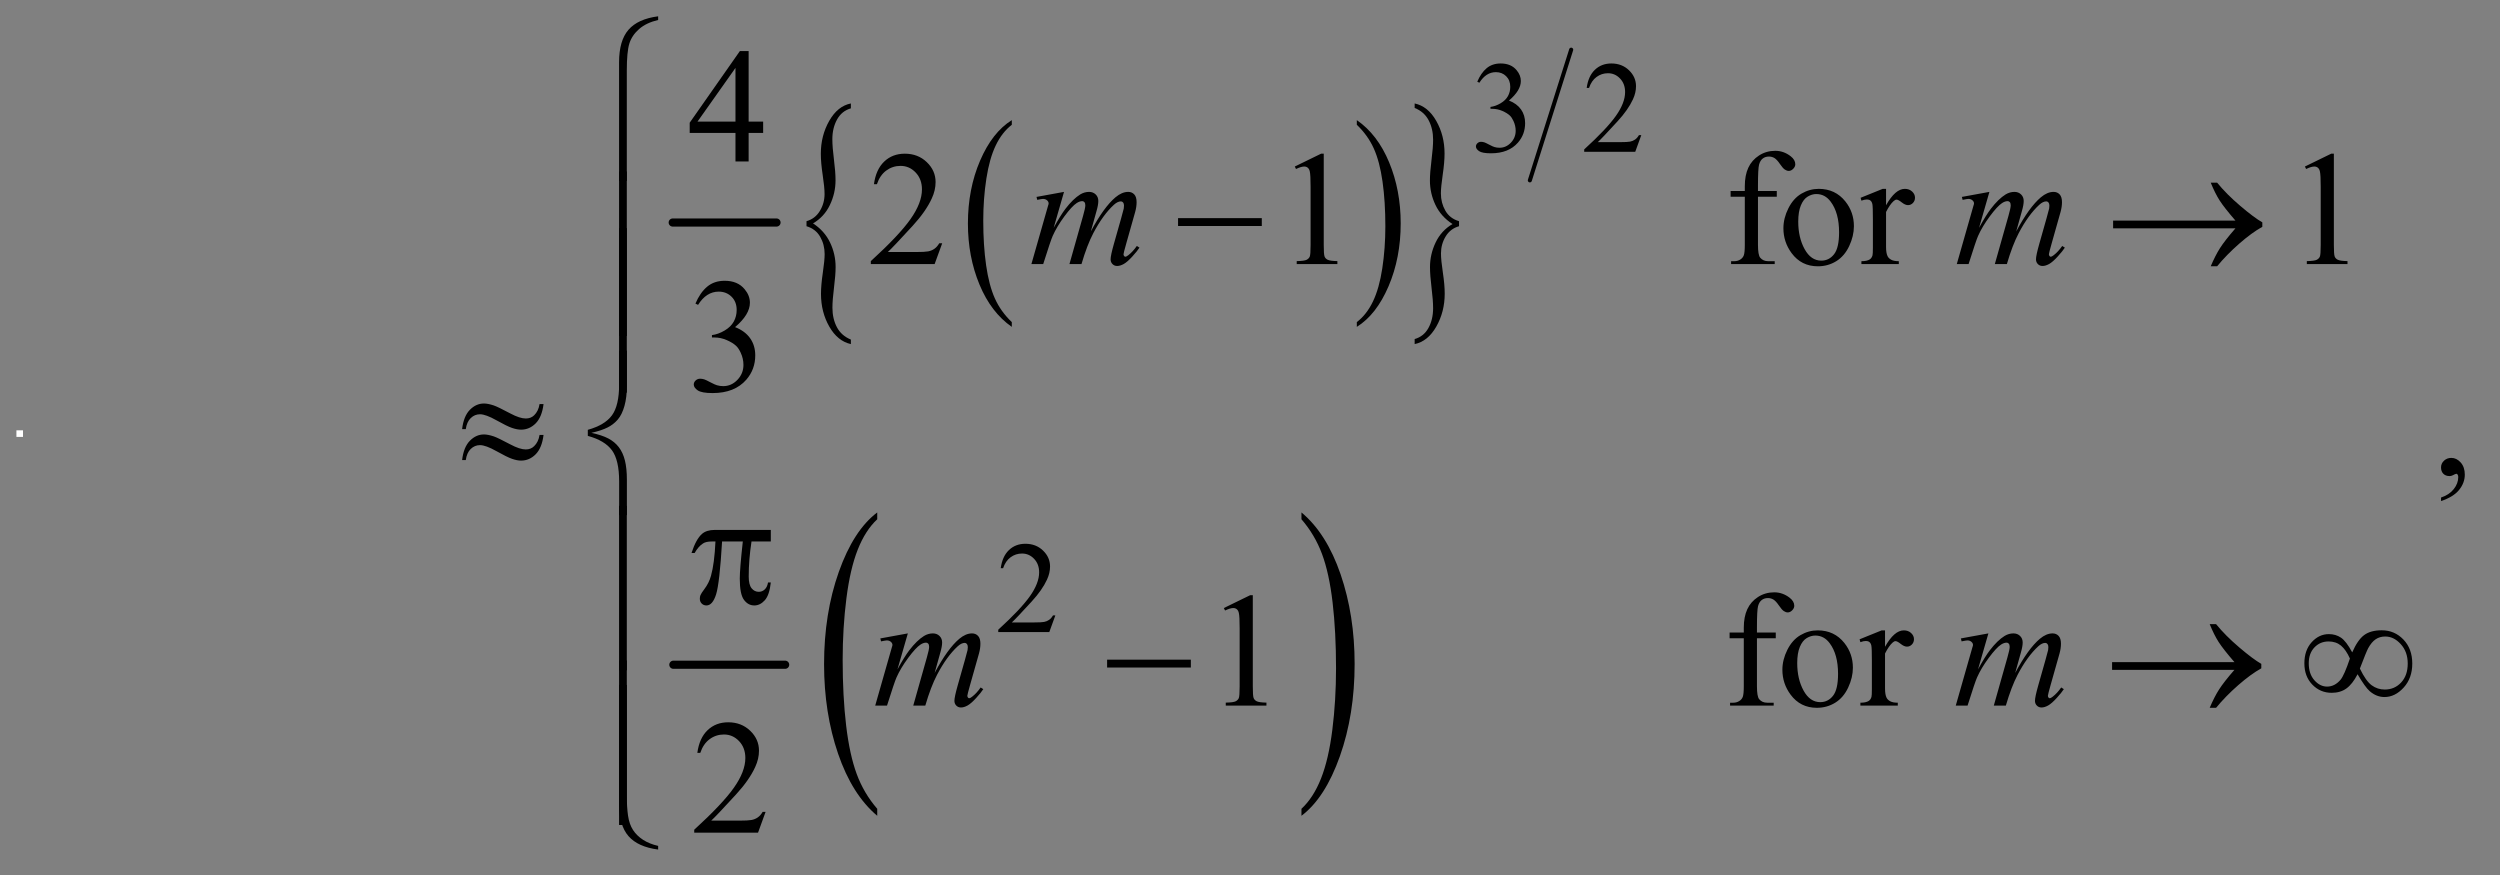 <?xml version="1.0" encoding="UTF-8"?>
<!DOCTYPE svg PUBLIC '-//W3C//DTD SVG 1.0//EN'
          'http://www.w3.org/TR/2001/REC-SVG-20010904/DTD/svg10.dtd'>
<svg stroke-dasharray="none" shape-rendering="auto" xmlns="http://www.w3.org/2000/svg" font-family="'Dialog'" text-rendering="auto" width="240" fill-opacity="1" color-interpolation="auto" color-rendering="auto" preserveAspectRatio="xMidYMid meet" font-size="12px" viewBox="0 0 240 84" fill="black" xmlns:xlink="http://www.w3.org/1999/xlink" stroke="black" image-rendering="auto" stroke-miterlimit="10" stroke-linecap="square" stroke-linejoin="miter" font-style="normal" stroke-width="1" height="84" stroke-dashoffset="0" font-weight="normal" stroke-opacity="1"
><rect x="0" y="0" width="240" height="84" fill="#808080" stroke="none"/><!--Generated by the Batik Graphics2D SVG Generator--><defs id="genericDefs"
  /><g
  ><defs id="defs1"
    ><clipPath clipPathUnits="userSpaceOnUse" id="clipPath1"
      ><path d="M1.934 0.984 L153.911 0.984 L153.911 53.918 L1.934 53.918 L1.934 0.984 Z"
      /></clipPath
      ><clipPath clipPathUnits="userSpaceOnUse" id="clipPath2"
      ><path d="M-832.774 31.543 L-832.774 1728.145 L4022.699 1728.145 L4022.699 31.543 Z"
      /></clipPath
      ><clipPath clipPathUnits="userSpaceOnUse" id="clipPath3"
      ><path d="M0 31.543 L0 1728.145 L4022.699 1728.145 L4022.699 31.543 Z"
      /></clipPath
      ><clipPath clipPathUnits="userSpaceOnUse" id="clipPath4"
      ><path d="M0 31.543 L0 1728.145 L4064 1728.145 L4064 31.543 Z"
      /></clipPath
      ><clipPath clipPathUnits="userSpaceOnUse" id="clipPath5"
      ><path d="M-0 31.543 L-0 1728.145 L4064 1728.145 L4064 31.543 Z"
      /></clipPath
      ><clipPath clipPathUnits="userSpaceOnUse" id="clipPath6"
      ><path d="M1.934 0.984 L1.934 53.918 L153.911 53.918 L153.911 0.984 Z"
      /></clipPath
    ></defs
    ><g stroke-width="16" transform="scale(1.576,1.576) translate(-1.934,-0.984) matrix(0.031,0,0,0.031,28,0)" stroke-linejoin="round" stroke-linecap="round"
    ><line y2="469" fill="none" x1="481" clip-path="url(#clipPath3)" x2="685" y1="469"
    /></g
    ><g transform="matrix(0.049,0,0,0.049,41.074,-1.551)"
    ><path d="M1144.062 662.703 L1144.062 672.047 Q1103.406 643.797 1080.742 589.148 Q1058.078 534.5 1058.078 469.531 Q1058.078 401.953 1081.914 346.438 Q1105.75 290.922 1144.063 267.016 L1144.063 276.141 Q1124.906 290.922 1112.602 316.563 Q1100.297 342.203 1094.219 381.641 Q1088.141 421.078 1088.141 463.875 Q1088.141 512.328 1093.75 551.445 Q1099.359 590.563 1110.883 616.313 Q1122.406 642.063 1144.062 662.703 Z" stroke="none" clip-path="url(#clipPath3)"
    /></g
    ><g transform="matrix(0.049,0,0,0.049,41.074,-1.551)"
    ><path d="M1820.016 276.141 L1820.016 267.016 Q1860.656 295.047 1883.32 349.695 Q1905.984 404.344 1905.984 469.312 Q1905.984 536.891 1882.156 592.516 Q1858.328 648.141 1820.015 672.047 L1820.015 662.703 Q1839.328 647.922 1851.633 622.281 Q1863.937 596.641 1869.93 557.313 Q1875.922 517.984 1875.922 474.969 Q1875.922 426.719 1870.398 387.5 Q1864.875 348.281 1853.265 322.531 Q1841.656 296.781 1820.015 276.141 Z" stroke="none" clip-path="url(#clipPath3)"
    /></g
    ><g transform="matrix(0.049,0,0,0.049,41.074,-1.551)"
    ><path d="M741.859 474.875 L741.859 465 Q758.688 460.203 767.953 445.023 Q777.219 429.844 777.219 411.891 Q777.219 398.734 773.562 374.578 Q769.906 350.422 769.906 332.969 Q769.906 297.312 786.414 268.352 Q802.922 239.391 828.781 234.328 L828.781 243.938 Q811.031 249 801.758 265.695 Q792.484 282.391 792.484 304.391 Q792.484 319.828 795.602 344.235 Q798.719 368.641 798.719 385.078 Q798.719 410.125 787.656 433.266 Q776.594 456.406 754.64 469.313 Q777.062 483.969 787.969 506.735 Q798.875 529.5 798.875 554.797 Q798.875 569.969 795.758 594.758 Q792.64 619.547 792.64 634.469 Q792.64 656.219 801.445 672.789 Q810.25 689.36 828.781 696.938 L828.781 705.797 Q802.765 699.984 786.492 671.523 Q770.219 643.063 770.219 607.406 Q770.219 590.453 773.797 566.047 Q777.375 541.641 777.375 529.5 Q777.375 510.781 768.578 495.485 Q759.781 480.188 741.859 474.875 Z" stroke="none" clip-path="url(#clipPath3)"
    /></g
    ><g transform="matrix(0.049,0,0,0.049,41.074,-1.551)"
    ><path d="M2020.25 465 L2020.25 474.875 Q2003.266 479.672 1994.078 494.852 Q1984.891 510.031 1984.891 527.984 Q1984.891 541.141 1988.555 565.422 Q1992.219 589.703 1992.219 606.906 Q1992.219 642.562 1975.703 671.523 Q1959.187 700.484 1933.328 705.797 L1933.328 695.938 Q1951.094 690.875 1960.281 674.305 Q1969.469 657.734 1969.469 635.484 Q1969.469 620.047 1966.43 595.641 Q1963.391 571.234 1963.391 554.797 Q1963.391 529.75 1974.453 506.609 Q1985.516 483.469 2007.469 470.562 Q1984.891 455.906 1974.063 433.141 Q1963.235 410.375 1963.235 385.328 Q1963.235 369.906 1966.352 345.117 Q1969.469 320.328 1969.469 305.406 Q1969.469 283.906 1960.672 267.211 Q1951.875 250.516 1933.328 243.187 L1933.328 234.328 Q1959.344 239.891 1975.625 268.476 Q1991.906 297.062 1991.906 332.469 Q1991.906 349.422 1988.32 373.828 Q1984.735 398.234 1984.735 410.625 Q1984.735 429.094 1993.461 444.39 Q2002.188 459.687 2020.25 465 Z" stroke="none" clip-path="url(#clipPath3)"
    /></g
    ><g stroke-width="8" transform="matrix(0.049,0,0,0.049,41.074,-1.551)" stroke-linejoin="round" stroke-linecap="round"
    ><line y2="385" fill="none" x1="2240" clip-path="url(#clipPath3)" x2="2159" y1="129"
    /></g
    ><g stroke-width="16" transform="matrix(0.049,0,0,0.049,41.074,-1.551)" stroke-linejoin="round" stroke-linecap="round"
    ><line y2="1334" fill="none" x1="481" clip-path="url(#clipPath3)" x2="700" y1="1334"
    /></g
    ><g transform="matrix(0.029,0,0,0.049,56.903,-1.551)"
    ><path d="M941.781 1616.219 L941.781 1629.938 Q858.562 1588.484 812.172 1508.289 Q765.781 1428.094 765.781 1332.766 Q765.781 1233.609 814.562 1152.141 Q863.344 1070.672 941.781 1035.594 L941.781 1048.985 Q902.562 1070.672 877.375 1108.297 Q852.188 1145.922 839.758 1203.789 Q827.328 1261.656 827.328 1324.469 Q827.328 1395.578 838.805 1452.969 Q850.281 1510.36 873.875 1548.148 Q897.469 1585.938 941.781 1616.219 Z" stroke="none" clip-path="url(#clipPath4)"
    /></g
    ><g transform="matrix(0.029,0,0,0.049,75.978,-1.551)"
    ><path d="M1688.344 1048.984 L1688.344 1035.594 Q1771.562 1076.734 1817.961 1156.922 Q1864.359 1237.109 1864.359 1332.453 Q1864.359 1431.609 1815.57 1513.234 Q1766.781 1594.859 1688.344 1629.938 L1688.344 1616.219 Q1727.89 1594.531 1753.078 1556.914 Q1778.265 1519.297 1790.539 1461.586 Q1802.812 1403.875 1802.812 1340.734 Q1802.812 1269.953 1791.492 1212.398 Q1780.172 1154.844 1756.422 1117.062 Q1732.672 1079.281 1688.344 1048.984 Z" stroke="none" clip-path="url(#clipPath5)"
    /></g
    ><g transform="matrix(0.049,0,0,0.049,41.074,-1.551)"
    ><path d="M2056 191.75 Q2063.25 174.625 2074.312 165.312 Q2085.375 156 2101.875 156 Q2122.25 156 2133.125 169.25 Q2141.375 179.125 2141.375 190.375 Q2141.375 208.875 2118.125 228.625 Q2133.75 234.75 2141.75 246.125 Q2149.75 257.5 2149.75 272.875 Q2149.75 294.875 2135.75 311 Q2117.5 332 2082.875 332 Q2065.75 332 2059.562 327.75 Q2053.375 323.5 2053.375 318.625 Q2053.375 315 2056.312 312.25 Q2059.25 309.5 2063.375 309.5 Q2066.5 309.5 2069.75 310.5 Q2071.875 311.125 2079.375 315.062 Q2086.875 319 2089.75 319.75 Q2094.375 321.125 2099.625 321.125 Q2112.375 321.125 2121.812 311.25 Q2131.25 301.375 2131.25 287.875 Q2131.25 278 2126.875 268.625 Q2123.625 261.625 2119.75 258 Q2114.375 253 2105 248.938 Q2095.625 244.875 2085.875 244.875 L2081.875 244.875 L2081.875 241.125 Q2091.75 239.875 2101.688 234 Q2111.625 228.125 2116.125 219.875 Q2120.625 211.625 2120.625 201.75 Q2120.625 188.875 2112.562 180.938 Q2104.5 173 2092.5 173 Q2073.125 173 2060.125 193.75 L2056 191.75 ZM2377.375 296.375 L2365.5 329 L2265.5 329 L2265.5 324.375 Q2309.625 284.125 2327.625 258.625 Q2345.625 233.125 2345.625 212 Q2345.625 195.875 2335.75 185.5 Q2325.875 175.125 2312.125 175.125 Q2299.625 175.125 2289.688 182.438 Q2279.75 189.75 2275 203.875 L2270.375 203.875 Q2273.5 180.75 2286.438 168.375 Q2299.375 156 2318.75 156 Q2339.375 156 2353.188 169.25 Q2367 182.5 2367 200.5 Q2367 213.375 2361 226.25 Q2351.75 246.5 2331 269.125 Q2299.875 303.125 2292.125 310.125 L2336.375 310.125 Q2349.875 310.125 2355.312 309.125 Q2360.75 308.125 2365.125 305.062 Q2369.5 302 2372.75 296.375 L2377.375 296.375 Z" stroke="none" clip-path="url(#clipPath3)"
    /></g
    ><g transform="matrix(0.049,0,0,0.049,41.074,-1.551)"
    ><path d="M1229.375 1237.375 L1217.5 1270 L1117.5 1270 L1117.5 1265.375 Q1161.625 1225.125 1179.625 1199.625 Q1197.625 1174.125 1197.625 1153 Q1197.625 1136.875 1187.75 1126.5 Q1177.875 1116.125 1164.125 1116.125 Q1151.625 1116.125 1141.688 1123.438 Q1131.75 1130.75 1127 1144.875 L1122.375 1144.875 Q1125.5 1121.75 1138.438 1109.375 Q1151.375 1097 1170.75 1097 Q1191.375 1097 1205.188 1110.25 Q1219 1123.5 1219 1141.5 Q1219 1154.375 1213 1167.25 Q1203.75 1187.5 1183 1210.125 Q1151.875 1244.125 1144.125 1251.125 L1188.375 1251.125 Q1201.875 1251.125 1207.312 1250.125 Q1212.75 1249.125 1217.125 1246.062 Q1221.5 1243 1224.75 1237.375 L1229.375 1237.375 Z" stroke="none" clip-path="url(#clipPath3)"
    /></g
    ><g transform="matrix(0.049,0,0,0.049,41.074,-1.551)"
    ><path d="M656.906 269.875 L656.906 292.062 L628.469 292.062 L628.469 348 L602.688 348 L602.688 292.062 L513 292.062 L513 272.062 L611.281 131.75 L628.469 131.75 L628.469 269.875 L656.906 269.875 ZM602.688 269.875 L602.688 164.719 L528.312 269.875 L602.688 269.875 Z" stroke="none" clip-path="url(#clipPath3)"
    /></g
    ><g transform="matrix(0.049,0,0,0.049,41.074,-1.551)"
    ><path d="M1007.719 508.219 L992.875 549 L867.875 549 L867.875 543.219 Q923.031 492.906 945.531 461.031 Q968.031 429.156 968.031 402.75 Q968.031 382.594 955.688 369.625 Q943.344 356.656 926.156 356.656 Q910.531 356.656 898.109 365.797 Q885.688 374.938 879.75 392.594 L873.969 392.594 Q877.875 363.688 894.047 348.219 Q910.219 332.75 934.438 332.75 Q960.219 332.75 977.484 349.312 Q994.75 365.875 994.75 388.375 Q994.75 404.469 987.25 420.562 Q975.688 445.875 949.75 474.156 Q910.844 516.656 901.156 525.406 L956.469 525.406 Q973.344 525.406 980.141 524.156 Q986.938 522.906 992.406 519.078 Q997.875 515.25 1001.938 508.219 L1007.719 508.219 ZM1698.5 357.906 L1750.062 332.75 L1755.219 332.75 L1755.219 511.656 Q1755.219 529.469 1756.703 533.844 Q1758.187 538.219 1762.875 540.562 Q1767.562 542.906 1781.937 543.219 L1781.937 549 L1702.25 549 L1702.25 543.219 Q1717.25 542.906 1721.625 540.641 Q1726 538.375 1727.719 534.547 Q1729.437 530.719 1729.437 511.656 L1729.437 397.281 Q1729.437 374.156 1727.875 367.594 Q1726.781 362.594 1723.89 360.25 Q1721 357.906 1716.937 357.906 Q1711.156 357.906 1700.844 362.75 L1698.5 357.906 ZM2605.938 417.125 L2605.938 511.188 Q2605.938 531.188 2610.312 536.5 Q2616.094 543.375 2625.781 543.375 L2638.75 543.375 L2638.75 549 L2553.281 549 L2553.281 543.375 L2559.688 543.375 Q2565.938 543.375 2571.094 540.25 Q2576.25 537.125 2578.203 531.812 Q2580.156 526.5 2580.156 511.188 L2580.156 417.125 L2552.344 417.125 L2552.344 405.875 L2580.156 405.875 L2580.156 396.5 Q2580.156 375.094 2587.031 360.25 Q2593.906 345.406 2608.047 336.266 Q2622.188 327.125 2639.844 327.125 Q2656.25 327.125 2670 337.75 Q2679.062 344.781 2679.062 353.531 Q2679.062 358.219 2675 362.359 Q2670.938 366.5 2666.25 366.5 Q2662.656 366.5 2658.672 363.922 Q2654.688 361.344 2648.906 352.828 Q2643.125 344.312 2638.281 341.344 Q2633.438 338.375 2627.5 338.375 Q2620.312 338.375 2615.312 342.203 Q2610.312 346.031 2608.125 354.078 Q2605.938 362.125 2605.938 395.562 L2605.938 405.875 L2642.812 405.875 L2642.812 417.125 L2605.938 417.125 ZM2725 401.656 Q2757.5 401.656 2777.188 426.344 Q2793.906 447.438 2793.906 474.781 Q2793.906 494 2784.688 513.688 Q2775.469 533.375 2759.297 543.375 Q2743.125 553.375 2723.281 553.375 Q2690.938 553.375 2671.875 527.594 Q2655.781 505.875 2655.781 478.844 Q2655.781 459.156 2665.547 439.703 Q2675.312 420.25 2691.25 410.953 Q2707.188 401.656 2725 401.656 ZM2720.156 411.812 Q2711.875 411.812 2703.516 416.734 Q2695.156 421.656 2690 434 Q2684.844 446.344 2684.844 465.719 Q2684.844 496.969 2697.266 519.625 Q2709.688 542.281 2730 542.281 Q2745.156 542.281 2755 529.781 Q2764.844 517.281 2764.844 486.812 Q2764.844 448.688 2748.438 426.812 Q2737.344 411.812 2720.156 411.812 ZM2856.875 401.656 L2856.875 433.844 Q2874.844 401.656 2893.75 401.656 Q2902.344 401.656 2907.969 406.891 Q2913.594 412.125 2913.594 419 Q2913.594 425.094 2909.531 429.312 Q2905.469 433.531 2899.844 433.531 Q2894.375 433.531 2887.578 428.141 Q2880.781 422.75 2877.5 422.75 Q2874.688 422.75 2871.406 425.875 Q2864.375 432.281 2856.875 446.969 L2856.875 515.562 Q2856.875 527.438 2859.844 533.531 Q2861.875 537.75 2867.031 540.562 Q2872.188 543.375 2881.875 543.375 L2881.875 549 L2808.594 549 L2808.594 543.375 Q2819.531 543.375 2824.844 539.938 Q2828.75 537.438 2830.312 531.969 Q2831.094 529.312 2831.094 516.812 L2831.094 461.344 Q2831.094 436.344 2830.078 431.578 Q2829.062 426.812 2826.328 424.625 Q2823.594 422.438 2819.531 422.438 Q2814.688 422.438 2808.594 424.781 L2807.031 419.156 L2850.312 401.656 L2856.875 401.656 ZM3677.5 357.906 L3729.062 332.75 L3734.219 332.75 L3734.219 511.656 Q3734.219 529.469 3735.703 533.844 Q3737.188 538.219 3741.875 540.562 Q3746.562 542.906 3760.938 543.219 L3760.938 549 L3681.25 549 L3681.25 543.219 Q3696.25 542.906 3700.625 540.641 Q3705 538.375 3706.719 534.547 Q3708.438 530.719 3708.438 511.656 L3708.438 397.281 Q3708.438 374.156 3706.875 367.594 Q3705.781 362.594 3702.891 360.25 Q3700 357.906 3695.938 357.906 Q3690.156 357.906 3679.844 362.75 L3677.5 357.906 Z" stroke="none" clip-path="url(#clipPath3)"
    /></g
    ><g transform="matrix(0.049,0,0,0.049,41.074,-1.551)"
    ><path d="M524.25 626.438 Q533.312 605.031 547.141 593.391 Q560.969 581.75 581.594 581.75 Q607.062 581.75 620.656 598.312 Q630.969 610.656 630.969 624.719 Q630.969 647.844 601.906 672.531 Q621.438 680.188 631.438 694.406 Q641.438 708.625 641.438 727.844 Q641.438 755.344 623.938 775.5 Q601.125 801.75 557.844 801.75 Q536.438 801.75 528.703 796.438 Q520.969 791.125 520.969 785.031 Q520.969 780.5 524.641 777.062 Q528.312 773.625 533.469 773.625 Q537.375 773.625 541.438 774.875 Q544.094 775.656 553.469 780.578 Q562.844 785.5 566.438 786.438 Q572.219 788.156 578.781 788.156 Q594.719 788.156 606.516 775.812 Q618.312 763.469 618.312 746.594 Q618.312 734.25 612.844 722.531 Q608.781 713.781 603.937 709.25 Q597.219 703 585.5 697.922 Q573.781 692.844 561.594 692.844 L556.594 692.844 L556.594 688.156 Q568.937 686.594 581.359 679.25 Q593.781 671.906 599.406 661.594 Q605.031 651.281 605.031 638.937 Q605.031 622.844 594.953 612.922 Q584.875 603 569.875 603 Q545.656 603 529.406 628.938 L524.25 626.438 Z" stroke="none" clip-path="url(#clipPath3)"
    /></g
    ><g transform="matrix(0.049,0,0,0.049,41.074,-1.551)"
    ><path d="M3944.188 1013.281 L3944.188 1006.406 Q3960.281 1001.094 3969.109 989.922 Q3977.938 978.75 3977.938 966.25 Q3977.938 963.281 3976.531 961.25 Q3975.438 959.844 3974.344 959.844 Q3972.625 959.844 3966.844 962.969 Q3964.031 964.375 3960.906 964.375 Q3953.25 964.375 3948.719 959.844 Q3944.188 955.312 3944.188 947.344 Q3944.188 939.688 3950.047 934.219 Q3955.906 928.75 3964.344 928.75 Q3974.656 928.75 3982.703 937.734 Q3990.75 946.719 3990.75 961.562 Q3990.75 977.656 3979.578 991.484 Q3968.406 1005.312 3944.188 1013.281 Z" stroke="none" clip-path="url(#clipPath3)"
    /></g
    ><g transform="matrix(0.049,0,0,0.049,41.074,-1.551)"
    ><path d="M1559.5 1222.906 L1611.062 1197.75 L1616.219 1197.75 L1616.219 1376.656 Q1616.219 1394.469 1617.703 1398.844 Q1619.187 1403.219 1623.875 1405.563 Q1628.562 1407.906 1642.937 1408.219 L1642.937 1414 L1563.25 1414 L1563.25 1408.219 Q1578.25 1407.906 1582.625 1405.641 Q1587 1403.375 1588.719 1399.547 Q1590.437 1395.719 1590.437 1376.656 L1590.437 1262.281 Q1590.437 1239.156 1588.875 1232.594 Q1587.781 1227.594 1584.89 1225.25 Q1582 1222.906 1577.937 1222.906 Q1572.156 1222.906 1561.844 1227.75 L1559.5 1222.906 ZM2603.938 1282.125 L2603.938 1376.188 Q2603.938 1396.188 2608.312 1401.5 Q2614.094 1408.375 2623.781 1408.375 L2636.75 1408.375 L2636.75 1414 L2551.281 1414 L2551.281 1408.375 L2557.688 1408.375 Q2563.938 1408.375 2569.094 1405.25 Q2574.25 1402.125 2576.203 1396.812 Q2578.156 1391.5 2578.156 1376.188 L2578.156 1282.125 L2550.344 1282.125 L2550.344 1270.875 L2578.156 1270.875 L2578.156 1261.5 Q2578.156 1240.094 2585.031 1225.25 Q2591.906 1210.406 2606.047 1201.266 Q2620.188 1192.125 2637.844 1192.125 Q2654.25 1192.125 2668 1202.75 Q2677.062 1209.781 2677.062 1218.531 Q2677.062 1223.219 2673 1227.36 Q2668.938 1231.5 2664.25 1231.5 Q2660.656 1231.5 2656.672 1228.922 Q2652.688 1226.344 2646.906 1217.828 Q2641.125 1209.313 2636.281 1206.344 Q2631.438 1203.375 2625.5 1203.375 Q2618.312 1203.375 2613.312 1207.203 Q2608.312 1211.032 2606.125 1219.078 Q2603.938 1227.125 2603.938 1260.563 L2603.938 1270.875 L2640.812 1270.875 L2640.812 1282.125 L2603.938 1282.125 ZM2723 1266.656 Q2755.5 1266.656 2775.188 1291.344 Q2791.906 1312.438 2791.906 1339.781 Q2791.906 1359 2782.688 1378.688 Q2773.469 1398.375 2757.297 1408.375 Q2741.125 1418.375 2721.281 1418.375 Q2688.938 1418.375 2669.875 1392.594 Q2653.781 1370.875 2653.781 1343.844 Q2653.781 1324.156 2663.547 1304.703 Q2673.312 1285.25 2689.25 1275.953 Q2705.188 1266.656 2723 1266.656 ZM2718.156 1276.812 Q2709.875 1276.812 2701.516 1281.734 Q2693.156 1286.656 2688 1299 Q2682.844 1311.344 2682.844 1330.719 Q2682.844 1361.969 2695.266 1384.625 Q2707.688 1407.281 2728 1407.281 Q2743.156 1407.281 2753 1394.781 Q2762.844 1382.281 2762.844 1351.812 Q2762.844 1313.688 2746.438 1291.812 Q2735.344 1276.812 2718.156 1276.812 ZM2854.875 1266.656 L2854.875 1298.844 Q2872.844 1266.656 2891.75 1266.656 Q2900.344 1266.656 2905.969 1271.891 Q2911.594 1277.125 2911.594 1284 Q2911.594 1290.094 2907.531 1294.312 Q2903.469 1298.531 2897.844 1298.531 Q2892.375 1298.531 2885.578 1293.141 Q2878.781 1287.75 2875.5 1287.75 Q2872.688 1287.75 2869.406 1290.875 Q2862.375 1297.281 2854.875 1311.969 L2854.875 1380.562 Q2854.875 1392.438 2857.844 1398.531 Q2859.875 1402.75 2865.031 1405.562 Q2870.188 1408.375 2879.875 1408.375 L2879.875 1414 L2806.594 1414 L2806.594 1408.375 Q2817.531 1408.375 2822.844 1404.938 Q2826.75 1402.438 2828.312 1396.969 Q2829.094 1394.312 2829.094 1381.812 L2829.094 1326.344 Q2829.094 1301.344 2828.078 1296.578 Q2827.062 1291.812 2824.328 1289.625 Q2821.594 1287.437 2817.531 1287.437 Q2812.688 1287.437 2806.594 1289.781 L2805.031 1284.156 L2848.312 1266.656 L2854.875 1266.656 Z" stroke="none" clip-path="url(#clipPath3)"
    /></g
    ><g transform="matrix(0.049,0,0,0.049,41.074,-1.551)"
    ><path d="M661.719 1622.219 L646.875 1663 L521.875 1663 L521.875 1657.219 Q577.031 1606.906 599.531 1575.031 Q622.031 1543.156 622.031 1516.75 Q622.031 1496.594 609.688 1483.625 Q597.344 1470.656 580.156 1470.656 Q564.531 1470.656 552.109 1479.797 Q539.688 1488.938 533.75 1506.594 L527.969 1506.594 Q531.875 1477.688 548.047 1462.219 Q564.219 1446.75 588.438 1446.75 Q614.219 1446.75 631.484 1463.312 Q648.75 1479.875 648.75 1502.375 Q648.75 1518.469 641.25 1534.562 Q629.688 1559.875 603.75 1588.156 Q564.844 1630.656 555.156 1639.406 L610.469 1639.406 Q627.344 1639.406 634.141 1638.156 Q640.938 1636.906 646.406 1633.078 Q651.875 1629.25 655.938 1622.219 L661.719 1622.219 Z" stroke="none" clip-path="url(#clipPath3)"
    /></g
    ><g transform="matrix(0.049,0,0,0.049,41.074,-1.551)"
    ><path d="M451.188 70.781 Q427.906 76.25 413.844 88.594 Q399.781 100.938 394.781 116.953 Q389.781 132.969 389.781 169.844 L389.781 386.094 L374.625 386.094 L374.625 153.75 Q374.625 111.25 393.062 90 Q411.5 68.75 451.188 63.594 L451.188 70.781 Z" stroke="none" clip-path="url(#clipPath3)"
    /></g
    ><g transform="matrix(0.049,0,0,0.049,41.074,-1.551)"
    ><path d="M1469.781 459 L1633.844 459 L1633.844 474.469 L1469.781 474.469 L1469.781 459 ZM3541.406 479 L3301.719 479 L3301.719 463.844 L3541.406 463.844 Q3519.219 438.219 3510.312 424.234 Q3501.406 410.25 3492.969 389.469 L3505.469 389.469 Q3523.75 411.969 3550.938 435.094 Q3578.125 458.219 3594.062 467.281 L3594.062 476.031 Q3573.281 487.594 3548.672 509.156 Q3524.062 530.719 3505.469 553.375 L3492.969 553.375 Q3501.875 532.281 3511.25 517.594 Q3520.625 502.906 3541.406 479 Z" stroke="none" clip-path="url(#clipPath3)"
    /></g
    ><g transform="matrix(0.049,0,0,0.049,41.074,-1.551)"
    ><path d="M389.781 689.938 L374.625 689.938 L374.625 367.594 L389.781 367.594 L389.781 689.938 Z" stroke="none" clip-path="url(#clipPath3)"
    /></g
    ><g transform="matrix(0.049,0,0,0.049,41.074,-1.551)"
    ><path d="M389.781 800.938 L374.625 800.938 L374.625 478.594 L389.781 478.594 L389.781 800.938 Z" stroke="none" clip-path="url(#clipPath3)"
    /></g
    ><g transform="matrix(0.049,0,0,0.049,41.074,-1.551)"
    ><path d="M218.844 823.281 L226.656 823.281 Q223.531 848.75 211.266 861.094 Q199 873.438 182.594 873.438 Q174.938 873.438 165.016 870.078 Q155.094 866.719 134.234 855 Q113.375 843.281 102.125 843.281 Q91.812 843.281 84.078 850.703 Q76.344 858.125 74.312 872.344 L67.125 872.344 Q70.094 847.031 82.281 834.609 Q94.469 822.188 109.938 822.188 Q117.594 822.188 129 825.938 Q137.281 828.75 161.656 841.719 Q180.094 851.562 191.812 851.562 Q201.812 851.562 208.219 845.312 Q216.656 837.188 218.844 823.281 ZM218.844 883.75 L226.656 883.75 Q223.531 909.219 211.266 921.641 Q199 934.062 182.594 934.062 Q174.938 934.062 165.016 930.625 Q155.094 927.188 134.234 915.469 Q113.375 903.75 102.125 903.75 Q91.812 903.75 84.078 911.172 Q76.344 918.594 74.312 932.969 L67.125 932.969 Q70.094 907.656 82.281 895.234 Q94.469 882.812 109.938 882.812 Q117.594 882.812 129 886.562 Q137.281 889.375 161.656 902.344 Q180.094 912.188 191.812 912.188 Q201.812 912.188 208.219 905.781 Q216.656 897.656 218.844 883.75 Z" stroke="none" clip-path="url(#clipPath3)"
    /></g
    ><g transform="matrix(0.049,0,0,0.049,41.074,-1.551)"
    ><path d="M389.938 1040.938 L374.781 1040.938 L374.781 975 Q374.781 933.125 360.719 913.906 Q346.656 894.688 313.375 885.625 L313.375 873.75 Q346.656 864.531 360.719 845.312 Q374.781 826.094 374.781 784.219 L374.781 718.594 L389.938 718.594 L389.938 787.188 Q389.938 809.844 385.25 826.719 Q380.562 843.594 372.359 853.281 Q364.156 862.969 352.438 868.984 Q340.719 875 320.406 879.688 Q340.875 884.062 353.453 890.625 Q366.031 897.188 374.156 907.812 Q382.281 918.438 386.109 933.906 Q389.938 949.375 389.938 971.719 L389.938 1040.938 Z" stroke="none" clip-path="url(#clipPath3)"
    /></g
    ><g transform="matrix(0.049,0,0,0.049,41.074,-1.551)"
    ><path d="M671.906 1069.875 L671.906 1092.531 L634.094 1092.531 Q628.625 1128.312 628.625 1161.125 Q628.625 1177.219 634.25 1184.172 Q639.875 1191.125 648.312 1191.125 Q655.031 1191.125 660.031 1186.438 Q665.031 1181.75 666.438 1172.844 L671.906 1172.844 Q669.25 1197.531 660.109 1207.688 Q650.969 1217.844 639.562 1217.844 Q627.375 1217.844 619.25 1206.75 Q611.125 1195.656 611.125 1165.344 Q611.125 1146.281 617.062 1092.531 L576.438 1092.531 Q571.594 1174.406 564.719 1196.125 Q557.844 1217.844 545.812 1217.844 Q540.188 1217.844 536.516 1214.094 Q532.844 1210.344 532.844 1204.719 Q532.844 1200.656 534.094 1197.687 Q535.812 1193.625 541.438 1186.281 Q550.969 1173.625 554.719 1159.719 Q561.438 1135.969 563.469 1092.531 L556.281 1092.531 Q544.875 1092.531 539.25 1096.281 Q530.188 1101.906 522.688 1115.031 L516.594 1115.031 Q525.344 1088 537.062 1077.687 Q545.969 1069.875 562.062 1069.875 L671.906 1069.875 Z" stroke="none" clip-path="url(#clipPath3)"
    /></g
    ><g transform="matrix(0.049,0,0,0.049,41.074,-1.551)"
    ><path d="M389.781 1344.938 L374.625 1344.938 L374.625 1022.594 L389.781 1022.594 L389.781 1344.938 Z" stroke="none" clip-path="url(#clipPath3)"
    /></g
    ><g transform="matrix(0.049,0,0,0.049,41.074,-1.551)"
    ><path d="M1330.781 1324 L1494.844 1324 L1494.844 1339.469 L1330.781 1339.469 L1330.781 1324 ZM3539.406 1344 L3299.719 1344 L3299.719 1328.844 L3539.406 1328.844 Q3517.219 1303.219 3508.312 1289.234 Q3499.406 1275.25 3490.969 1254.469 L3503.469 1254.469 Q3521.75 1276.969 3548.938 1300.094 Q3576.125 1323.219 3592.062 1332.281 L3592.062 1341.031 Q3571.281 1352.594 3546.672 1374.156 Q3522.062 1395.719 3503.469 1418.375 L3490.969 1418.375 Q3499.875 1397.281 3509.25 1382.594 Q3518.625 1367.906 3539.406 1344 ZM3770.188 1309.781 Q3780.812 1285.406 3793.469 1275.953 Q3806.125 1266.5 3828 1266.5 Q3853.156 1266.5 3870.5 1284.625 Q3887.844 1302.75 3887.844 1331.656 Q3887.844 1360.25 3870.969 1378.766 Q3854.094 1397.281 3833.312 1397.281 Q3817.844 1397.281 3804.562 1385.875 Q3795.812 1378.375 3780.656 1352.594 Q3770.656 1371.969 3758.781 1380.484 Q3746.906 1389 3730.031 1389 Q3707.531 1389 3691.984 1372.906 Q3676.438 1356.812 3676.438 1331.344 Q3676.438 1305.563 3690.812 1289.781 Q3705.188 1274 3724.406 1274 Q3737.844 1274 3748.156 1280.953 Q3758.469 1287.906 3770.188 1309.781 ZM3785.188 1341.5 Q3796.906 1365.875 3808.312 1374.234 Q3819.719 1382.594 3833.938 1382.594 Q3853.156 1382.594 3866.047 1368.765 Q3878.938 1354.937 3878.938 1331.656 Q3878.938 1308.687 3865.344 1293.687 Q3851.75 1278.687 3834.875 1278.687 Q3824.094 1278.687 3816.047 1284.156 Q3808 1289.625 3801.438 1301.656 Q3797.688 1308.687 3785.188 1341.5 ZM3765.656 1321.812 Q3758 1304.625 3748.156 1296.5 Q3738.312 1288.375 3723.938 1288.375 Q3707.375 1288.375 3696.203 1300.016 Q3685.031 1311.656 3685.031 1331.188 Q3685.031 1351.969 3696.047 1364.391 Q3707.062 1376.812 3720.969 1376.812 Q3735.812 1376.812 3747.219 1363.531 Q3754.562 1354.781 3765.656 1321.812 Z" stroke="none" clip-path="url(#clipPath3)"
    /></g
    ><g transform="matrix(0.049,0,0,0.049,41.074,-1.551)"
    ><path d="M389.781 1647.938 L374.625 1647.938 L374.625 1325.594 L389.781 1325.594 L389.781 1647.938 Z" stroke="none" clip-path="url(#clipPath3)"
    /></g
    ><g transform="matrix(0.049,0,0,0.049,41.074,-1.551)"
    ><path d="M451.188 1688.906 L451.188 1696.094 Q411.5 1690.938 393.062 1669.766 Q374.625 1648.594 374.625 1605.938 L374.625 1373.594 L389.781 1373.594 L389.781 1589.844 Q389.781 1613.125 392.203 1629.765 Q394.625 1646.406 401.891 1657.656 Q409.156 1668.906 421.578 1676.953 Q434 1685 451.188 1688.906 Z" stroke="none" clip-path="url(#clipPath3)"
    /></g
    ><g transform="matrix(0.049,0,0,0.049,41.074,-1.551)"
    ><path d="M1246.375 407.594 L1226.062 478.062 Q1239.656 453.219 1249.188 440.719 Q1264.031 421.344 1278.094 412.594 Q1286.375 407.594 1295.438 407.594 Q1303.25 407.594 1308.406 412.594 Q1313.562 417.594 1313.562 425.406 Q1313.562 433.062 1309.969 445.406 L1298.875 485.094 Q1324.344 437.438 1347.156 418.219 Q1359.812 407.594 1372.156 407.594 Q1379.344 407.594 1383.953 412.516 Q1388.562 417.438 1388.562 427.75 Q1388.562 436.812 1385.75 446.969 L1368.562 507.75 Q1362.938 527.594 1362.938 529.781 Q1362.938 531.969 1364.344 533.531 Q1365.281 534.625 1366.844 534.625 Q1368.406 534.625 1372.312 531.656 Q1381.219 524.781 1389.031 513.531 L1394.188 516.813 Q1390.281 523.063 1380.359 534 Q1370.438 544.938 1363.406 548.844 Q1356.375 552.75 1350.437 552.75 Q1344.969 552.75 1341.297 549 Q1337.625 545.25 1337.625 539.781 Q1337.625 532.281 1344.031 509.625 L1358.25 459.469 Q1363.094 442.125 1363.406 440.25 Q1363.875 437.281 1363.875 434.469 Q1363.875 430.563 1362.156 428.375 Q1360.281 426.188 1357.937 426.188 Q1351.375 426.188 1344.031 432.906 Q1322.469 452.75 1303.719 488.531 Q1291.375 512.125 1280.594 549 L1257 549 L1283.719 454.469 Q1288.094 439.156 1288.094 434 Q1288.094 429.781 1286.375 427.75 Q1284.656 425.719 1282.156 425.719 Q1277 425.719 1271.219 429.469 Q1261.844 435.563 1247.078 455.563 Q1232.312 475.563 1224.188 493.844 Q1220.281 502.438 1205.594 549 L1182.469 549 L1211.375 447.75 L1215.125 434.625 Q1216.219 431.656 1216.219 430.25 Q1216.219 426.813 1213.094 424.078 Q1209.969 421.344 1205.125 421.344 Q1203.094 421.344 1193.875 423.219 L1192.469 417.438 L1246.375 407.594 ZM3059.375 407.594 L3039.062 478.062 Q3052.656 453.219 3062.188 440.719 Q3077.031 421.344 3091.094 412.594 Q3099.375 407.594 3108.438 407.594 Q3116.25 407.594 3121.406 412.594 Q3126.562 417.594 3126.562 425.406 Q3126.562 433.062 3122.969 445.406 L3111.875 485.094 Q3137.344 437.438 3160.156 418.219 Q3172.812 407.594 3185.156 407.594 Q3192.344 407.594 3196.953 412.516 Q3201.562 417.438 3201.562 427.75 Q3201.562 436.812 3198.75 446.969 L3181.562 507.75 Q3175.938 527.594 3175.938 529.781 Q3175.938 531.969 3177.344 533.531 Q3178.281 534.625 3179.844 534.625 Q3181.406 534.625 3185.312 531.656 Q3194.219 524.781 3202.031 513.531 L3207.188 516.813 Q3203.281 523.063 3193.359 534 Q3183.438 544.938 3176.406 548.844 Q3169.375 552.75 3163.438 552.75 Q3157.969 552.75 3154.297 549 Q3150.625 545.25 3150.625 539.781 Q3150.625 532.281 3157.031 509.625 L3171.25 459.469 Q3176.094 442.125 3176.406 440.25 Q3176.875 437.281 3176.875 434.469 Q3176.875 430.563 3175.156 428.375 Q3173.281 426.188 3170.938 426.188 Q3164.375 426.188 3157.031 432.906 Q3135.469 452.75 3116.719 488.531 Q3104.375 512.125 3093.594 549 L3070 549 L3096.719 454.469 Q3101.094 439.156 3101.094 434 Q3101.094 429.781 3099.375 427.75 Q3097.656 425.719 3095.156 425.719 Q3090 425.719 3084.219 429.469 Q3074.844 435.563 3060.078 455.563 Q3045.312 475.563 3037.188 493.844 Q3033.281 502.438 3018.594 549 L2995.469 549 L3024.375 447.75 L3028.125 434.625 Q3029.219 431.656 3029.219 430.25 Q3029.219 426.813 3026.094 424.078 Q3022.969 421.344 3018.125 421.344 Q3016.094 421.344 3006.875 423.219 L3005.469 417.438 L3059.375 407.594 Z" stroke="none" clip-path="url(#clipPath3)"
    /></g
    ><g transform="matrix(0.049,0,0,0.049,41.074,-1.551)"
    ><path d="M940.375 1272.594 L920.062 1343.062 Q933.656 1318.219 943.188 1305.719 Q958.031 1286.344 972.094 1277.594 Q980.375 1272.594 989.438 1272.594 Q997.25 1272.594 1002.406 1277.594 Q1007.562 1282.594 1007.562 1290.406 Q1007.562 1298.062 1003.969 1310.406 L992.875 1350.094 Q1018.344 1302.438 1041.156 1283.219 Q1053.812 1272.594 1066.156 1272.594 Q1073.344 1272.594 1077.953 1277.515 Q1082.562 1282.437 1082.562 1292.75 Q1082.562 1301.812 1079.75 1311.969 L1062.562 1372.75 Q1056.938 1392.594 1056.938 1394.781 Q1056.938 1396.969 1058.344 1398.531 Q1059.281 1399.625 1060.844 1399.625 Q1062.406 1399.625 1066.312 1396.656 Q1075.219 1389.781 1083.031 1378.531 L1088.188 1381.812 Q1084.281 1388.062 1074.359 1399 Q1064.438 1409.937 1057.406 1413.844 Q1050.375 1417.75 1044.437 1417.75 Q1038.969 1417.75 1035.297 1414 Q1031.625 1410.25 1031.625 1404.781 Q1031.625 1397.281 1038.031 1374.625 L1052.25 1324.469 Q1057.094 1307.125 1057.406 1305.25 Q1057.875 1302.281 1057.875 1299.469 Q1057.875 1295.562 1056.156 1293.375 Q1054.281 1291.187 1051.937 1291.187 Q1045.375 1291.187 1038.031 1297.906 Q1016.469 1317.75 997.719 1353.531 Q985.375 1377.125 974.594 1414 L951 1414 L977.719 1319.469 Q982.094 1304.156 982.094 1299 Q982.094 1294.781 980.375 1292.75 Q978.656 1290.719 976.156 1290.719 Q971 1290.719 965.219 1294.469 Q955.844 1300.562 941.078 1320.562 Q926.312 1340.562 918.187 1358.844 Q914.281 1367.437 899.594 1414 L876.469 1414 L905.375 1312.75 L909.125 1299.625 Q910.219 1296.656 910.219 1295.25 Q910.219 1291.812 907.094 1289.078 Q903.969 1286.344 899.125 1286.344 Q897.094 1286.344 887.875 1288.219 L886.469 1282.438 L940.375 1272.594 ZM3057.375 1272.594 L3037.062 1343.062 Q3050.656 1318.219 3060.188 1305.719 Q3075.031 1286.344 3089.094 1277.594 Q3097.375 1272.594 3106.438 1272.594 Q3114.25 1272.594 3119.406 1277.594 Q3124.562 1282.594 3124.562 1290.406 Q3124.562 1298.062 3120.969 1310.406 L3109.875 1350.094 Q3135.344 1302.438 3158.156 1283.219 Q3170.812 1272.594 3183.156 1272.594 Q3190.344 1272.594 3194.953 1277.515 Q3199.562 1282.437 3199.562 1292.75 Q3199.562 1301.812 3196.75 1311.969 L3179.562 1372.75 Q3173.938 1392.594 3173.938 1394.781 Q3173.938 1396.969 3175.344 1398.531 Q3176.281 1399.625 3177.844 1399.625 Q3179.406 1399.625 3183.312 1396.656 Q3192.219 1389.781 3200.031 1378.531 L3205.188 1381.812 Q3201.281 1388.062 3191.359 1399 Q3181.438 1409.937 3174.406 1413.844 Q3167.375 1417.75 3161.438 1417.75 Q3155.969 1417.75 3152.297 1414 Q3148.625 1410.25 3148.625 1404.781 Q3148.625 1397.281 3155.031 1374.625 L3169.25 1324.469 Q3174.094 1307.125 3174.406 1305.25 Q3174.875 1302.281 3174.875 1299.469 Q3174.875 1295.562 3173.156 1293.375 Q3171.281 1291.187 3168.938 1291.187 Q3162.375 1291.187 3155.031 1297.906 Q3133.469 1317.75 3114.719 1353.531 Q3102.375 1377.125 3091.594 1414 L3068 1414 L3094.719 1319.469 Q3099.094 1304.156 3099.094 1299 Q3099.094 1294.781 3097.375 1292.75 Q3095.656 1290.719 3093.156 1290.719 Q3088 1290.719 3082.219 1294.469 Q3072.844 1300.562 3058.078 1320.562 Q3043.312 1340.562 3035.188 1358.844 Q3031.281 1367.437 3016.594 1414 L2993.469 1414 L3022.375 1312.75 L3026.125 1299.625 Q3027.219 1296.656 3027.219 1295.25 Q3027.219 1291.812 3024.094 1289.078 Q3020.969 1286.344 3016.125 1286.344 Q3014.094 1286.344 3004.875 1288.219 L3003.469 1282.438 L3057.375 1272.594 Z" stroke="none" clip-path="url(#clipPath3)"
    /></g
    ><g fill="white" transform="matrix(1.576,0,0,1.576,-3.048,-1.551)" stroke="white"
    ><path d="M2.934 27.598 L2.934 27.197 L3.335 27.197 L3.335 27.598 L2.934 27.598 Z" stroke="none" clip-path="url(#clipPath6)"
    /></g
  ></g
></svg
>

